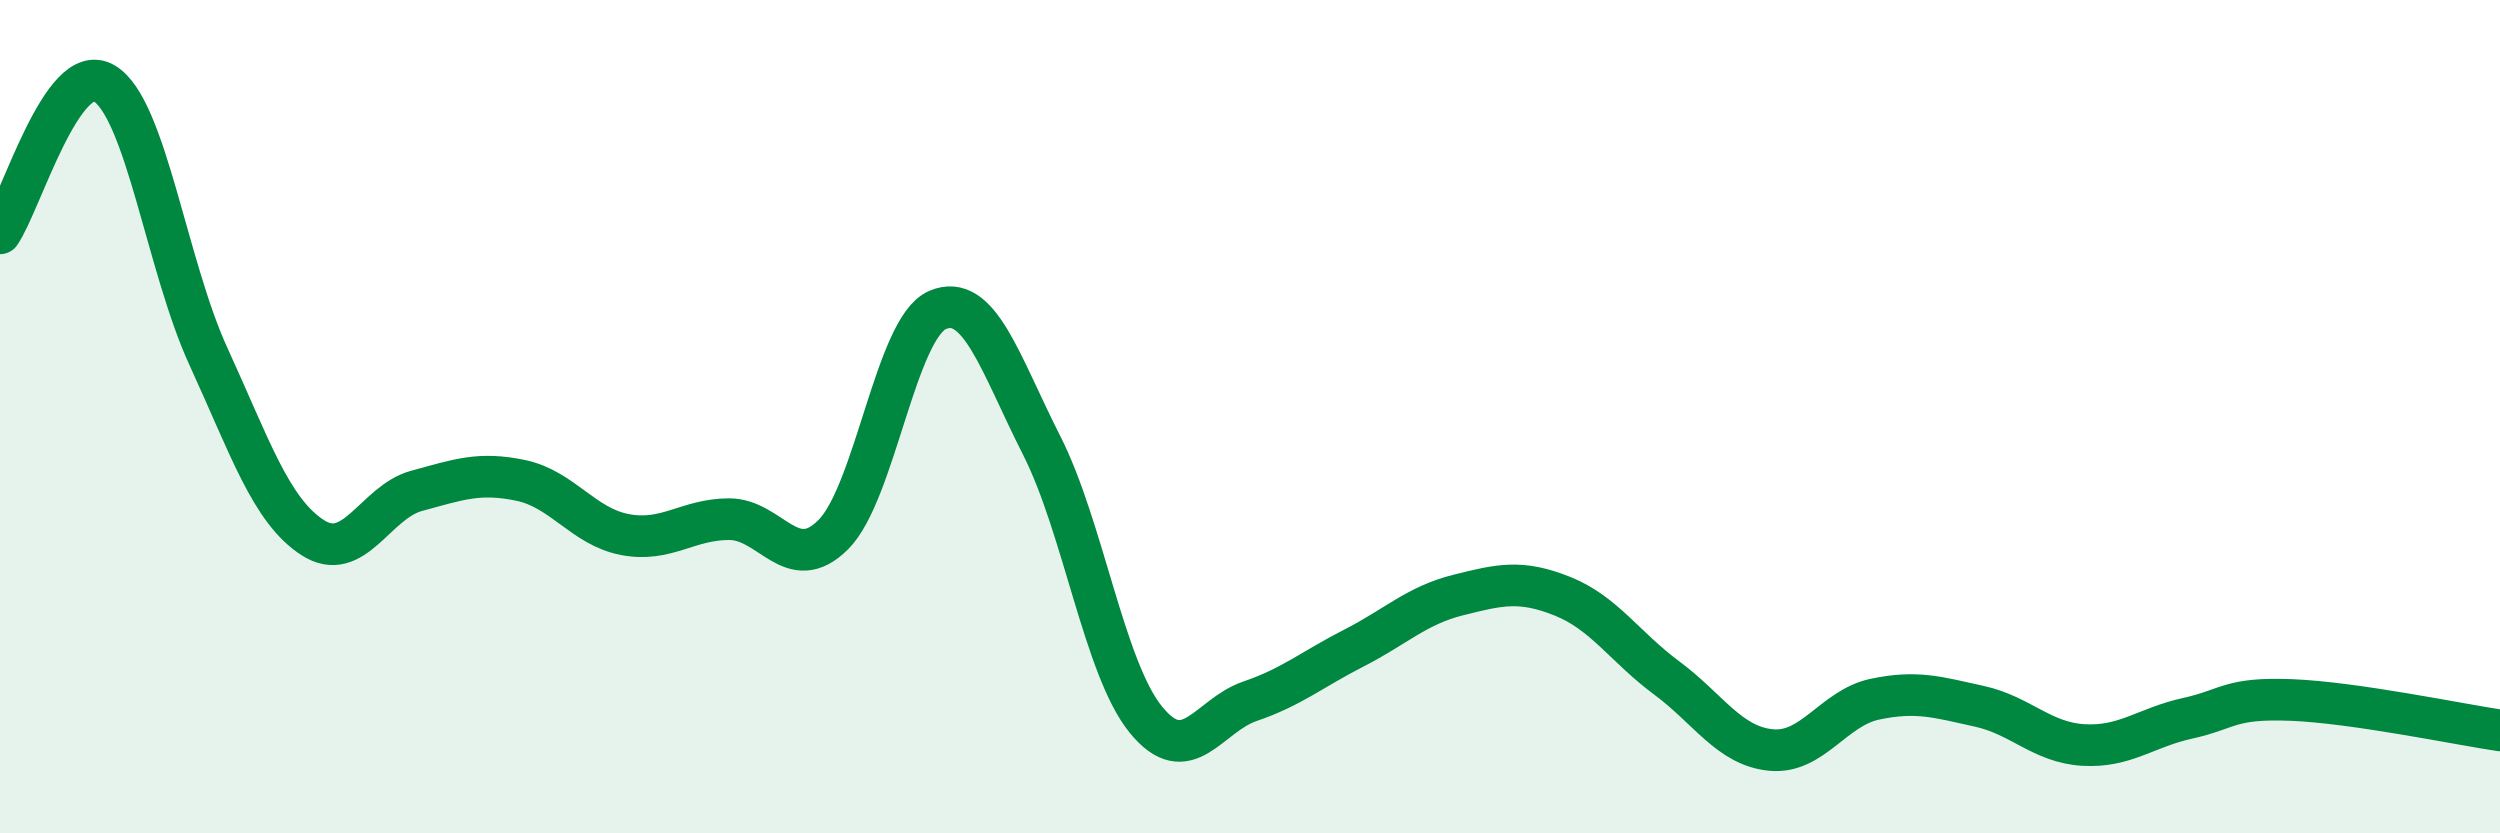 
    <svg width="60" height="20" viewBox="0 0 60 20" xmlns="http://www.w3.org/2000/svg">
      <path
        d="M 0,5.6 C 0.5,4.88 1.5,1.41 2.5,2 C 3.5,2.59 4,6.37 5,8.55 C 6,10.73 6.5,12.25 7.5,12.9 C 8.5,13.55 9,12.05 10,11.78 C 11,11.51 11.5,11.32 12.5,11.53 C 13.5,11.74 14,12.64 15,12.83 C 16,13.02 16.5,12.46 17.5,12.46 C 18.5,12.46 19,13.83 20,12.83 C 21,11.83 21.5,7.87 22.5,7.44 C 23.5,7.01 24,8.72 25,10.69 C 26,12.66 26.5,16.04 27.5,17.27 C 28.5,18.5 29,17.17 30,16.83 C 31,16.49 31.5,16.06 32.5,15.55 C 33.5,15.04 34,14.53 35,14.28 C 36,14.03 36.5,13.91 37.5,14.31 C 38.5,14.71 39,15.53 40,16.27 C 41,17.01 41.5,17.9 42.5,18 C 43.5,18.1 44,16.99 45,16.78 C 46,16.57 46.5,16.73 47.5,16.95 C 48.5,17.17 49,17.82 50,17.88 C 51,17.94 51.5,17.46 52.5,17.24 C 53.5,17.02 53.5,16.74 55,16.8 C 56.5,16.86 59,17.38 60,17.53L60 20L0 20Z"
        fill="#008740"
        opacity="0.1"
        stroke-linecap="round"
        stroke-linejoin="round"
      />
      <path
        d="M 0,5.6 C 0.5,4.88 1.5,1.41 2.5,2 C 3.5,2.59 4,6.37 5,8.55 C 6,10.73 6.5,12.25 7.5,12.9 C 8.5,13.55 9,12.05 10,11.78 C 11,11.51 11.5,11.32 12.5,11.53 C 13.5,11.74 14,12.64 15,12.83 C 16,13.02 16.5,12.46 17.5,12.46 C 18.5,12.46 19,13.83 20,12.83 C 21,11.83 21.5,7.87 22.5,7.44 C 23.5,7.01 24,8.72 25,10.69 C 26,12.66 26.5,16.04 27.5,17.27 C 28.5,18.5 29,17.17 30,16.83 C 31,16.49 31.5,16.06 32.5,15.55 C 33.5,15.04 34,14.53 35,14.28 C 36,14.03 36.5,13.91 37.5,14.31 C 38.5,14.71 39,15.53 40,16.27 C 41,17.01 41.5,17.9 42.5,18 C 43.5,18.1 44,16.99 45,16.78 C 46,16.57 46.5,16.73 47.5,16.95 C 48.5,17.17 49,17.82 50,17.88 C 51,17.94 51.5,17.46 52.5,17.24 C 53.5,17.02 53.5,16.74 55,16.8 C 56.5,16.86 59,17.38 60,17.53"
        stroke="#008740"
        stroke-width="1"
        fill="none"
        stroke-linecap="round"
        stroke-linejoin="round"
      />
    </svg>
  